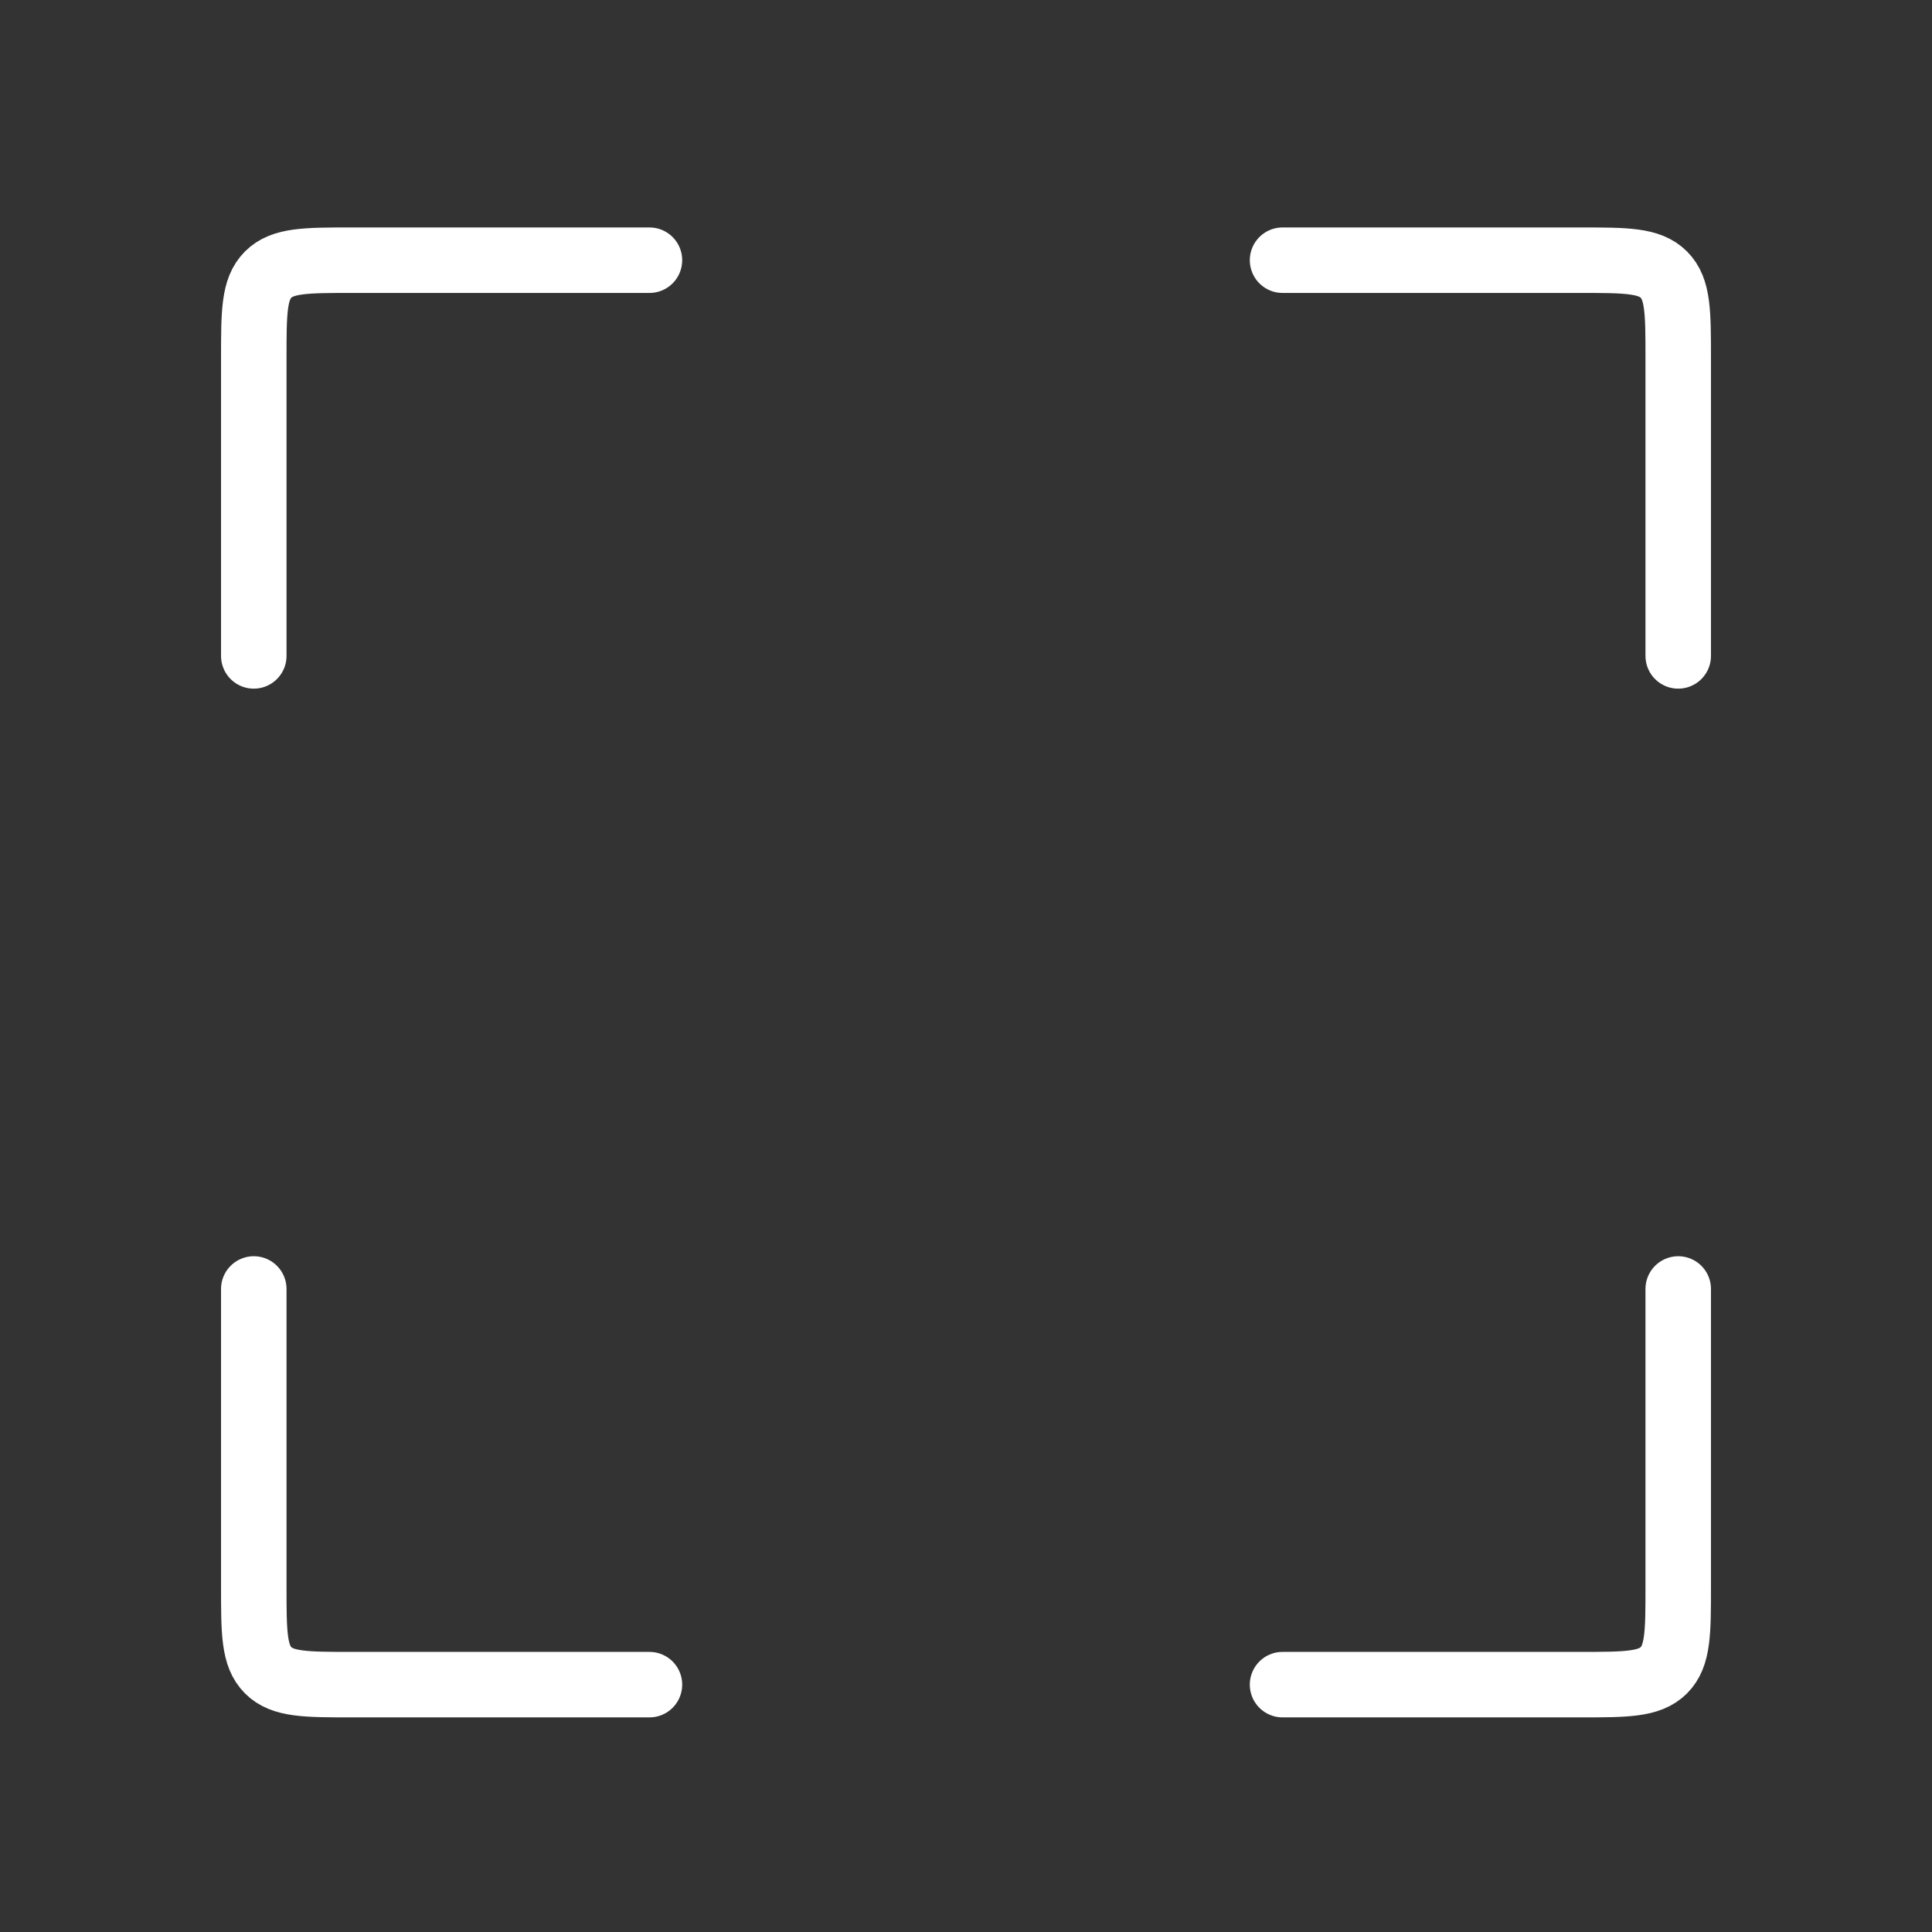 <svg width="59" height="59" viewBox="0 0 59 59" fill="none" xmlns="http://www.w3.org/2000/svg">
<rect x="0" y="0" width="59" height="59" fill="#333333" stroke="none"/>
<path d="M19.833 7.946H10.75C9.336 7.946 8.629 7.946 8.189 8.386C7.75 8.825 7.75 9.532 7.75 10.947V20.03" stroke="white" stroke-width="2" stroke-linecap="round"/>
<path d="M19.833 51.446H10.75C9.336 51.446 8.629 51.446 8.189 51.007C7.75 50.567 7.75 49.86 7.75 48.446V39.363" stroke="white" stroke-width="2" stroke-linecap="round"/>
<path d="M39.167 7.946H48.25C49.664 7.946 50.371 7.946 50.811 8.386C51.25 8.825 51.25 9.532 51.25 10.947V20.03" stroke="white" stroke-width="2" stroke-linecap="round"/>
<path d="M39.167 51.446H48.25C49.664 51.446 50.371 51.446 50.811 51.007C51.25 50.567 51.25 49.86 51.25 48.446V39.363" stroke="white" stroke-width="2" stroke-linecap="round"/>
</svg>
